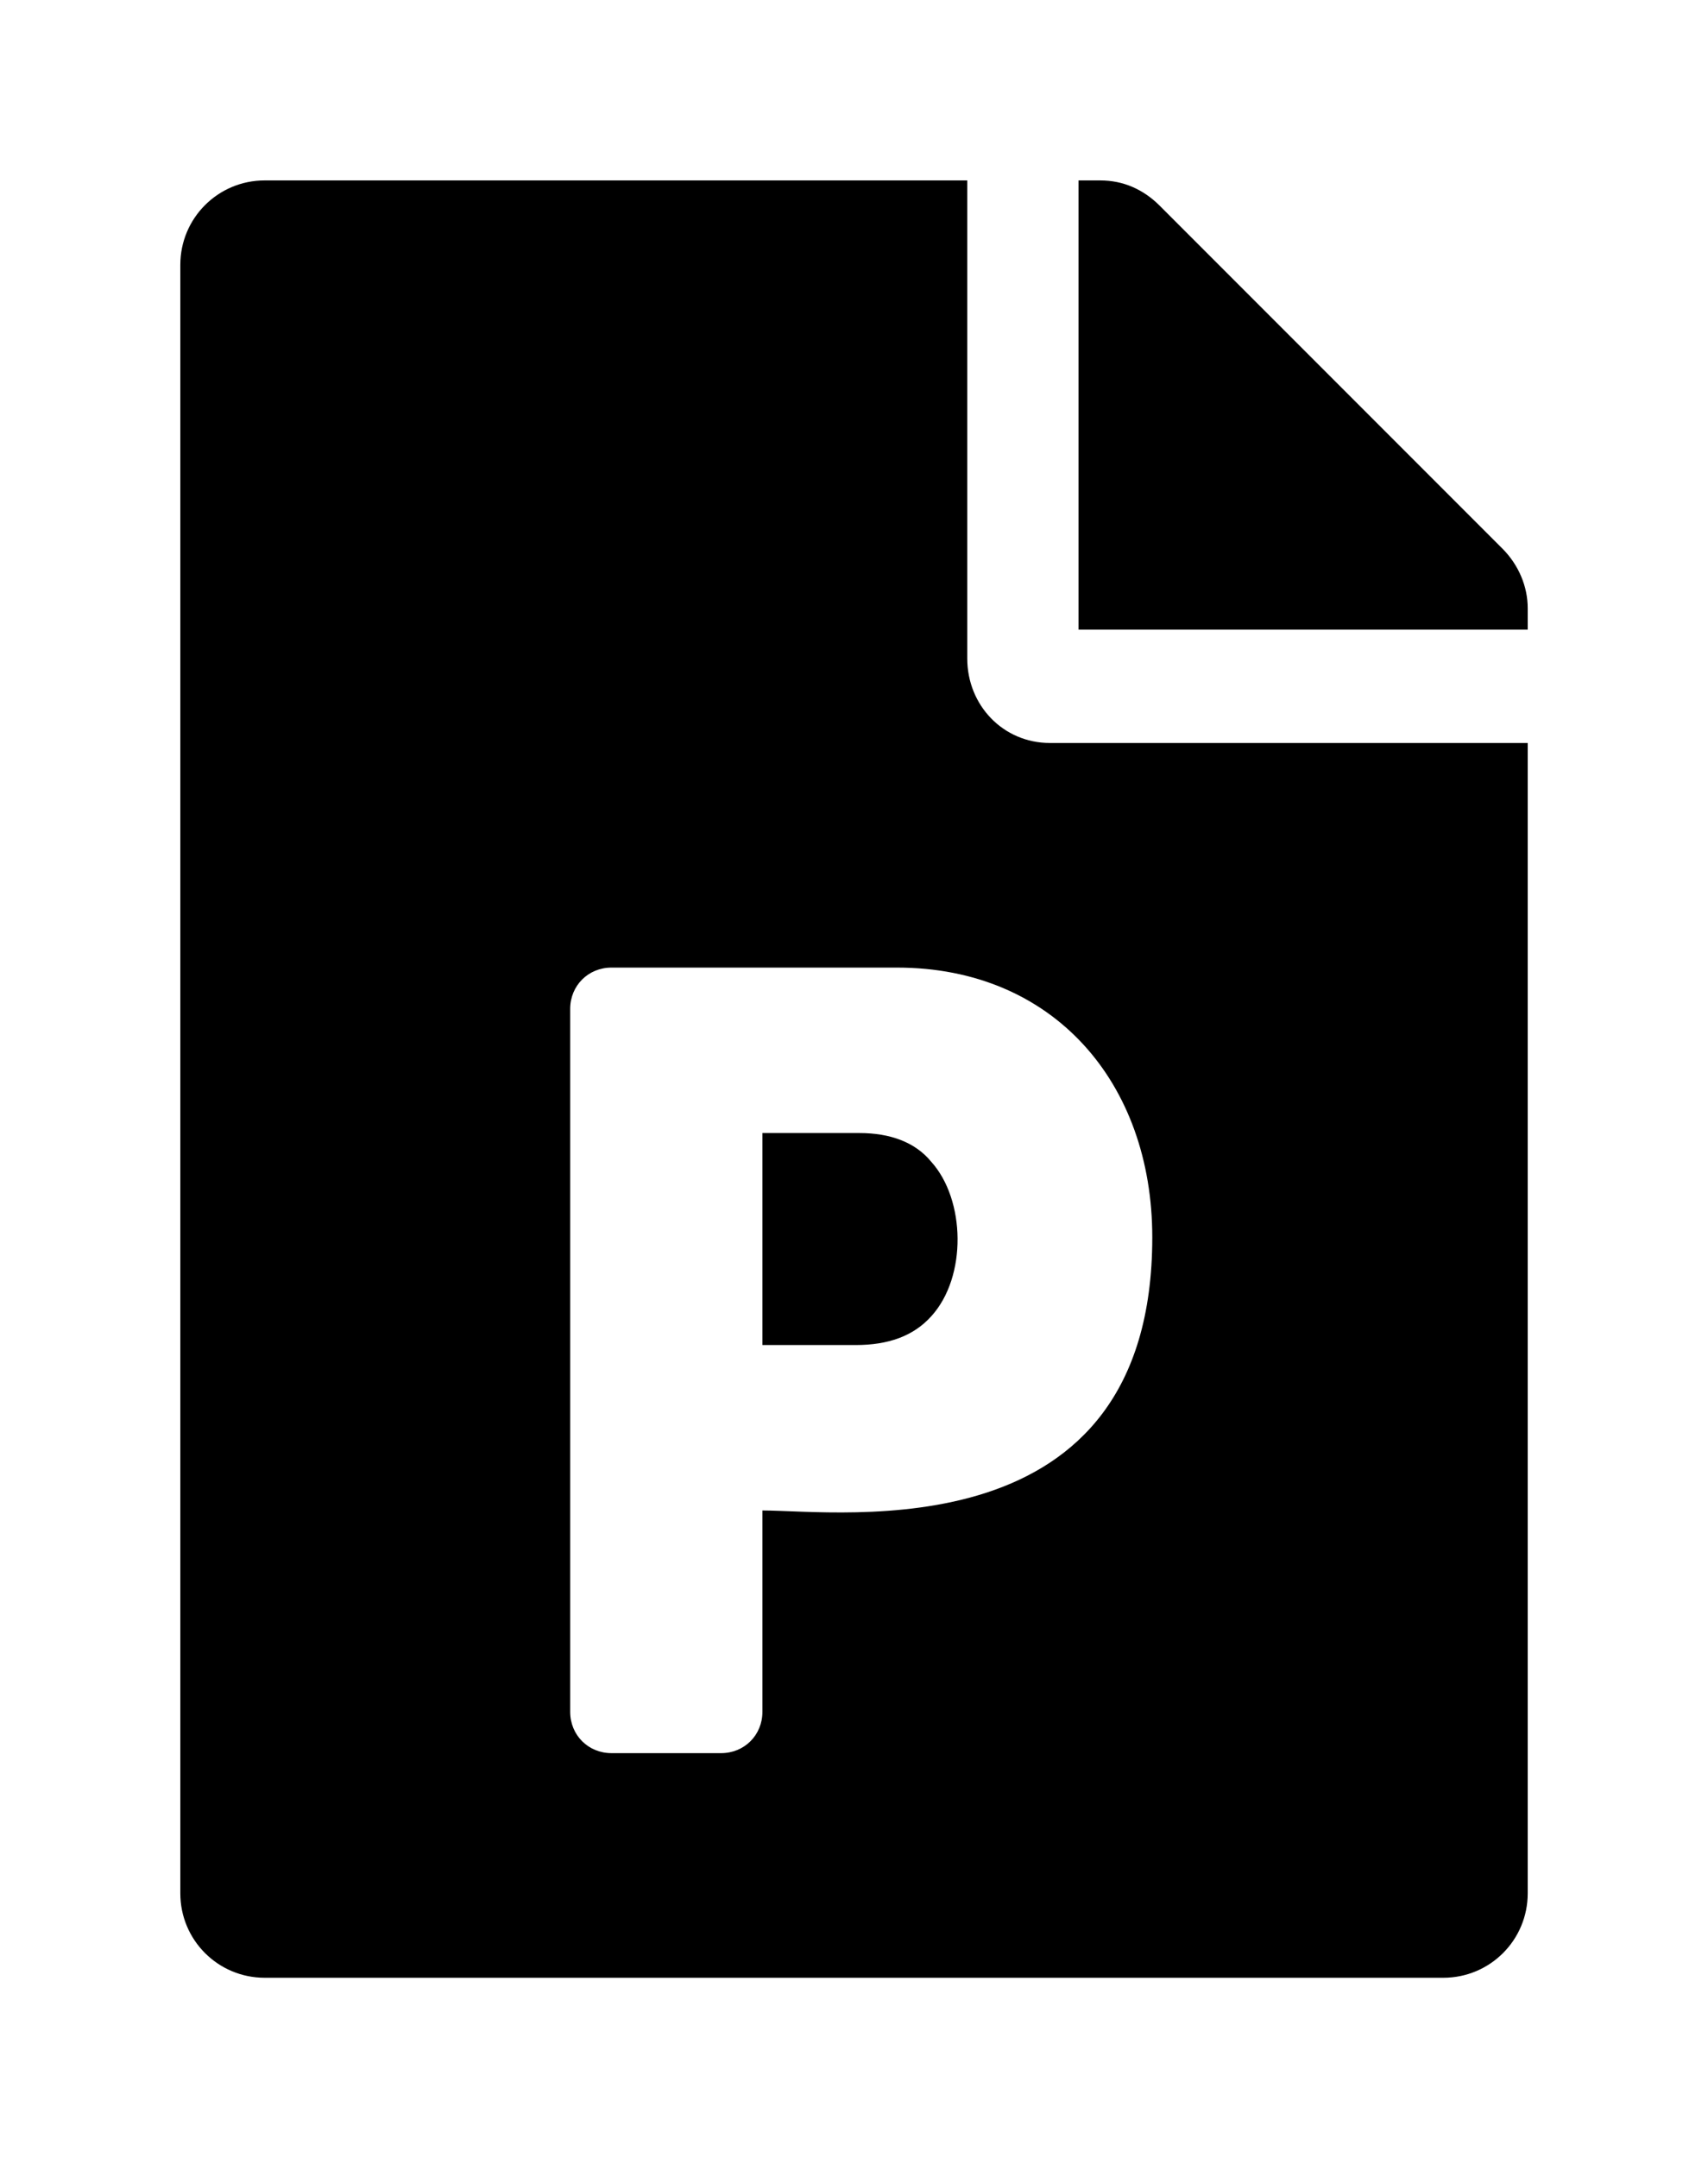 <?xml version='1.0' encoding='UTF-8'?>
<!-- This file was generated by dvisvgm 2.13.3 -->
<svg version='1.1' xmlns='http://www.w3.org/2000/svg' xmlns:xlink='http://www.w3.org/1999/xlink' viewBox='-192.6 -192.6 25.337 32'>
<title>\faFilePowerpoint</title>
<desc Packages=''/>
<defs>
<path id='g0-81' d='M3.766-3.437H3.228V-2.262H3.746C3.925-2.262 4.065-2.311 4.164-2.421C4.364-2.64 4.354-3.068 4.164-3.278C4.075-3.387 3.935-3.437 3.766-3.437ZM7.333-6.675L5.43-8.578C5.34-8.667 5.23-8.717 5.101-8.717H4.981V-6.227H7.472V-6.346C7.472-6.466 7.422-6.585 7.333-6.675ZM4.364-6.067V-8.717H.468C.209-8.717 0-8.508 0-8.249V.777C0 1.036 .209 1.245 .468 1.245H7.004C7.263 1.245 7.472 1.036 7.472 .777V-5.599H4.822C4.563-5.599 4.364-5.808 4.364-6.067ZM5.39-2.859C5.39-1.106 3.666-1.345 3.228-1.345V-.229C3.228-.1 3.128 0 2.999 0H2.391C2.262 0 2.162-.1 2.162-.229V-4.125C2.162-4.254 2.262-4.354 2.391-4.354H3.975C4.842-4.354 5.39-3.716 5.39-2.859Z'/>
</defs>
<g id='page1' transform='scale(2.675)'>
<use x='-71' y='-62.283' xlink:href='#g0-81'/>
</g>
</svg>
